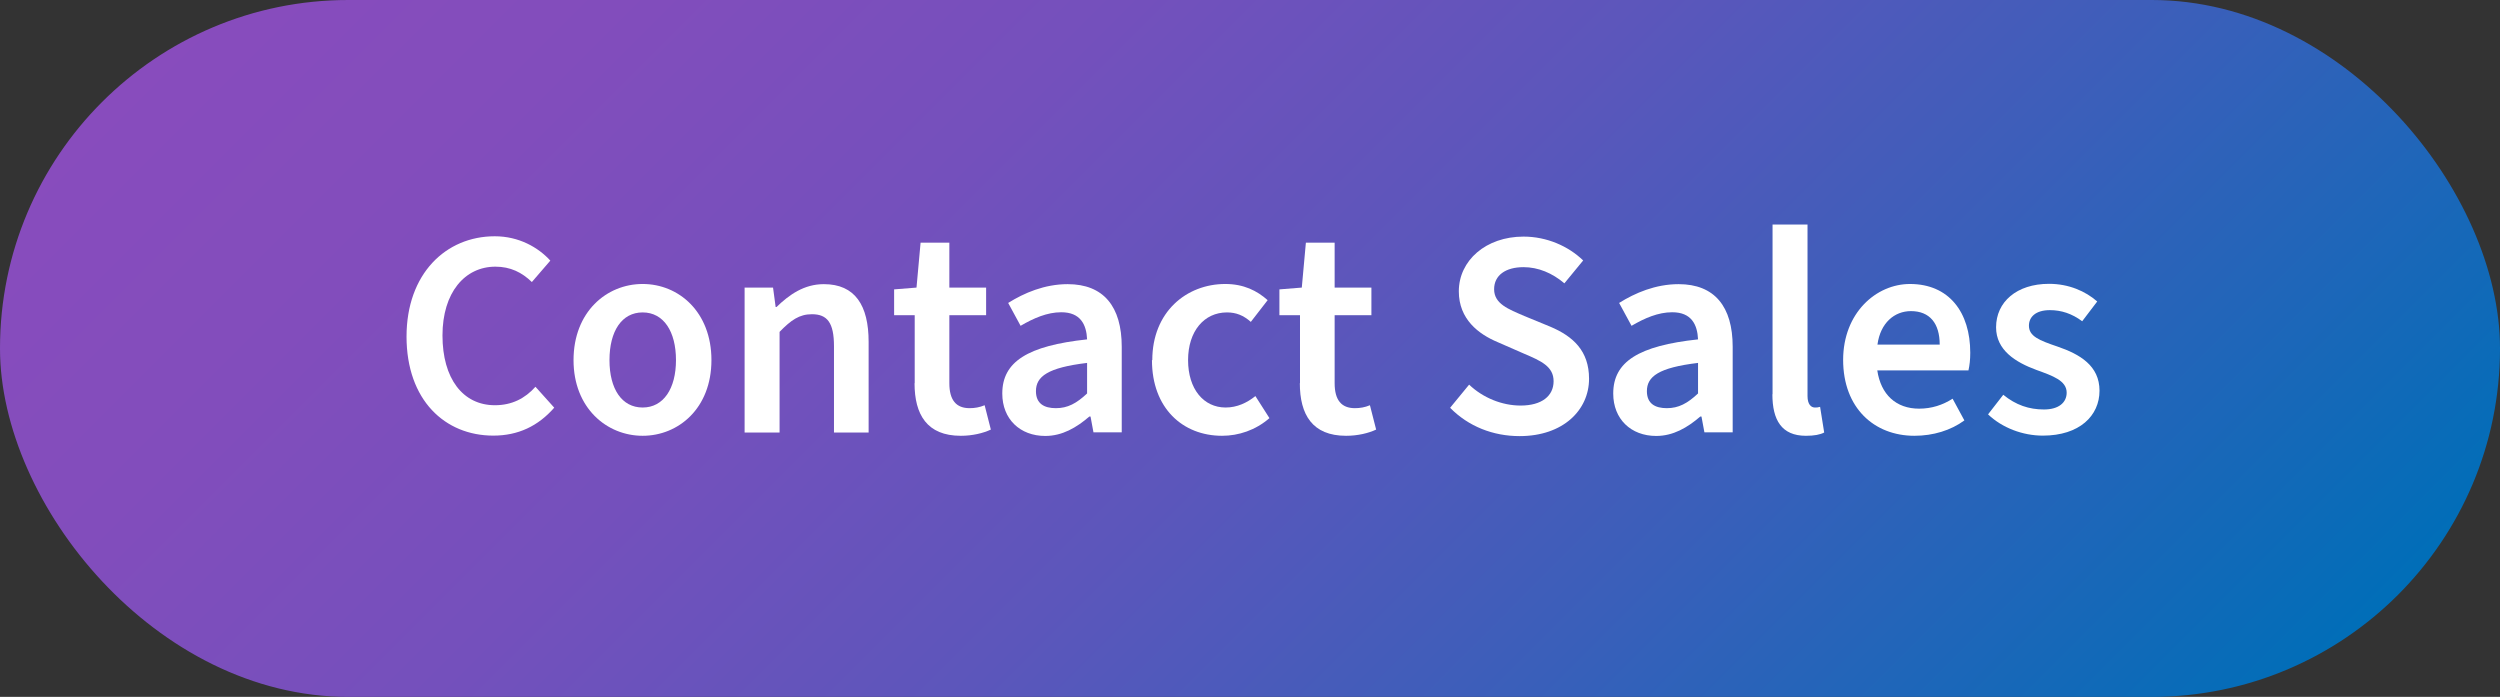 <?xml version="1.0" encoding="UTF-8"?>
<svg id="Layer_2" data-name="Layer 2" xmlns="http://www.w3.org/2000/svg" width="153" height="42.65" xmlns:xlink="http://www.w3.org/1999/xlink" viewBox="0 0 153 42.65">
  <rect x="0" y="0" width="153" height="42.65" fill="#333333" stroke="none"/>
  <defs>
    <linearGradient id="linear-gradient" x1="119.17" y1="63.99" x2="33.83" y2="-21.34" gradientUnits="userSpaceOnUse">
      <stop offset="0" stop-color="#006eb8"/>
      <stop offset=".07" stop-color="#0f6ab8"/>
      <stop offset=".28" stop-color="#3a5fba"/>
      <stop offset=".48" stop-color="#5c56bb"/>
      <stop offset=".67" stop-color="#7450bc"/>
      <stop offset=".85" stop-color="#824dbc"/>
      <stop offset="1" stop-color="#884cbd"/>
    </linearGradient>
  </defs>
  <g id="Layer_1-2" data-name="Layer 1">
    <g>
      <rect x="0" y="0" width="153" height="42.65" rx="21.32" ry="21.32" fill="url(#linear-gradient)"/>
      <g>
        <path d="M24.88,20.6c0-3.85,2.41-6.14,5.4-6.14,1.48,0,2.66.68,3.4,1.49l-1.13,1.31c-.61-.59-1.31-.94-2.23-.94-1.87,0-3.24,1.58-3.24,4.21s1.24,4.27,3.21,4.27c1.03,0,1.84-.41,2.48-1.13l1.15,1.28c-.99,1.13-2.21,1.71-3.73,1.71-2.95,0-5.31-2.16-5.31-6.07Z" fill="#fff"/>
        <path d="M35.1,22.04c0-2.95,2.02-4.66,4.23-4.66s4.21,1.71,4.21,4.66-2.02,4.63-4.21,4.63-4.23-1.69-4.23-4.63ZM41.37,22.04c0-1.76-.76-2.92-2.04-2.92s-2.03,1.15-2.03,2.92.76,2.9,2.03,2.9,2.04-1.15,2.04-2.9Z" fill="#fff"/>
        <path d="M45.56,17.6h1.75l.16,1.19h.05c.79-.76,1.69-1.4,2.9-1.4,1.91,0,2.74,1.3,2.74,3.53v5.55h-2.12v-5.28c0-1.44-.41-1.96-1.35-1.96-.77,0-1.28.36-1.98,1.08v6.16h-2.14v-8.86Z" fill="#fff"/>
        <path d="M55.98,23.45v-4.16h-1.26v-1.58l1.37-.11.25-2.75h1.76v2.75h2.25v1.69h-2.25v4.16c0,1.03.41,1.53,1.24,1.53.31,0,.61-.05.92-.18l.38,1.49c-.47.22-1.12.38-1.84.38-2.07,0-2.83-1.3-2.83-3.22Z" fill="#fff"/>
        <path d="M61.34,24.08c0-1.94,1.55-2.92,5.19-3.31-.04-.9-.4-1.66-1.58-1.66-.86,0-1.69.36-2.49.83l-.76-1.4c.97-.61,2.23-1.15,3.64-1.15,2.2,0,3.31,1.37,3.31,3.83v5.24h-1.73l-.18-.97h-.07c-.79.68-1.66,1.19-2.7,1.19-1.55,0-2.63-1.04-2.63-2.59ZM66.53,24.08v-1.87c-2.41.29-3.13.83-3.13,1.73,0,.76.5,1.04,1.22,1.04s1.26-.29,1.91-.9Z" fill="#fff"/>
        <path d="M70.52,22.04c0-2.95,2.09-4.66,4.47-4.66,1.12,0,1.94.41,2.59.99l-1.03,1.33c-.45-.4-.9-.58-1.46-.58-1.4,0-2.38,1.15-2.38,2.92s.95,2.9,2.3,2.9c.7,0,1.31-.29,1.82-.7l.86,1.35c-.85.74-1.89,1.08-2.9,1.08-2.41,0-4.29-1.69-4.29-4.63Z" fill="#fff"/>
        <path d="M79.56,23.45v-4.16h-1.26v-1.58l1.37-.11.25-2.75h1.76v2.75h2.25v1.69h-2.25v4.16c0,1.03.41,1.53,1.24,1.53.31,0,.61-.05.92-.18l.38,1.49c-.47.22-1.12.38-1.84.38-2.07,0-2.83-1.3-2.83-3.22Z" fill="#fff"/>
        <path d="M88.76,24.94l1.15-1.4c.85.81,2.02,1.28,3.15,1.28,1.3,0,2.02-.59,2.02-1.49s-.76-1.24-1.82-1.69l-1.6-.7c-1.17-.49-2.38-1.4-2.38-3.11,0-1.89,1.66-3.35,3.96-3.35,1.42,0,2.74.58,3.65,1.46l-1.15,1.4c-.74-.63-1.6-.99-2.5-.99-1.1,0-1.8.5-1.8,1.35,0,.9.88,1.22,1.85,1.64l1.58.65c1.4.59,2.38,1.48,2.38,3.19,0,1.91-1.58,3.51-4.25,3.51-1.62,0-3.13-.59-4.25-1.73Z" fill="#fff"/>
        <path d="M98.73,24.08c0-1.94,1.55-2.92,5.19-3.31-.04-.9-.4-1.66-1.58-1.66-.86,0-1.69.36-2.49.83l-.76-1.4c.97-.61,2.23-1.15,3.64-1.15,2.2,0,3.31,1.37,3.31,3.83v5.24h-1.73l-.18-.97h-.07c-.79.68-1.66,1.19-2.7,1.19-1.55,0-2.63-1.04-2.63-2.59ZM103.92,24.08v-1.87c-2.41.29-3.13.83-3.13,1.73,0,.76.5,1.04,1.22,1.04s1.26-.29,1.91-.9Z" fill="#fff"/>
        <path d="M108.48,24.13v-10.39h2.14v10.5c0,.52.23.7.45.7.11,0,.18,0,.32-.04l.25,1.57c-.25.13-.61.2-1.12.2-1.49,0-2.05-.97-2.05-2.54Z" fill="#fff"/>
        <path d="M112.8,22.03c0-2.88,2.02-4.65,4.09-4.65,2.39,0,3.69,1.73,3.69,4.21,0,.43-.04.76-.11,1.08h-5.58c.22,1.48,1.15,2.34,2.56,2.34.76,0,1.44-.22,2.05-.61l.72,1.33c-.83.61-1.91.94-3.06.94-2.45,0-4.36-1.69-4.36-4.65ZM118.71,21.09c0-1.3-.61-2.05-1.76-2.05-1.01,0-1.87.72-2.05,2.05h3.82Z" fill="#fff"/>
        <path d="M121.66,25.37l.94-1.21c.77.63,1.58.9,2.49.9s1.39-.43,1.39-1.03c0-.74-.86-1.03-1.85-1.39-1.28-.47-2.47-1.21-2.47-2.61,0-1.55,1.26-2.66,3.24-2.66,1.21,0,2.23.45,2.95,1.08l-.92,1.21c-.63-.47-1.28-.68-1.98-.68-.88,0-1.28.43-1.28.95,0,.65.63.9,1.75,1.28,1.37.47,2.57,1.17,2.57,2.7s-1.22,2.75-3.47,2.75c-1.22,0-2.48-.47-3.35-1.3Z" fill="#fff"/>
      </g>
    </g>
  </g>
</svg>